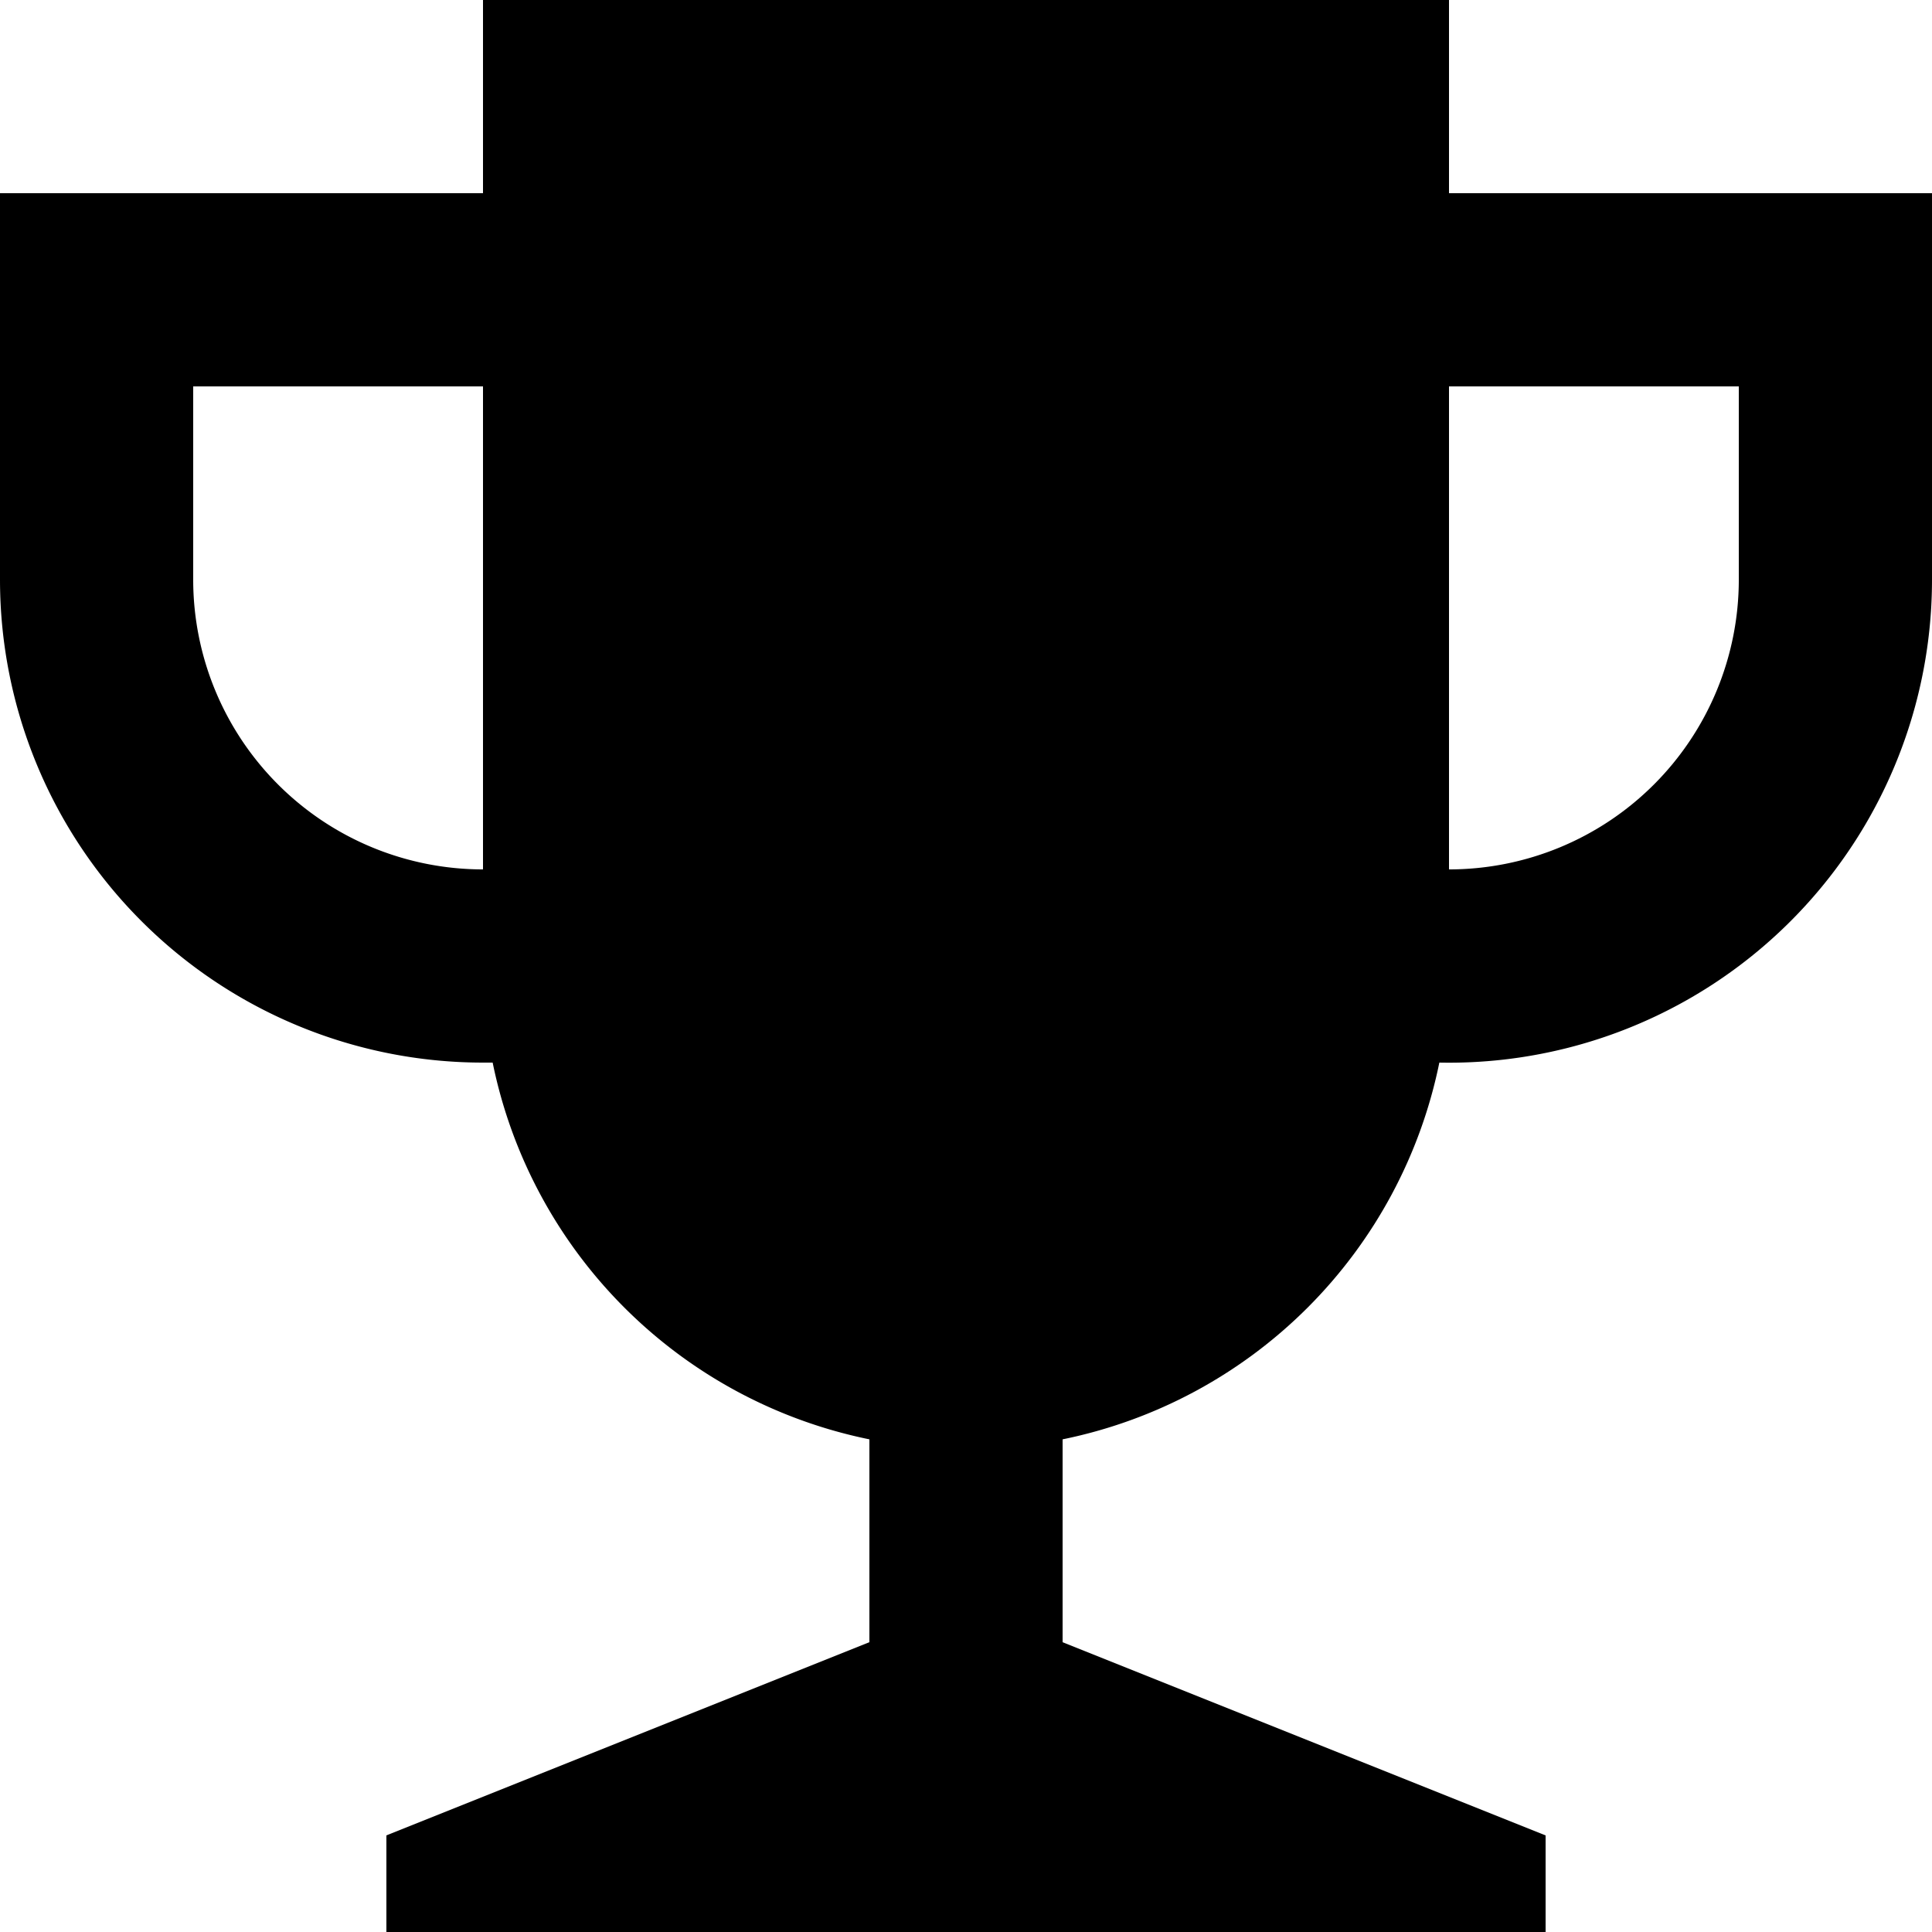 <?xml version="1.0" encoding="utf-8"?>
<svg fill="#000000" width="800px" height="800px" viewBox="0 0 20 20" xmlns="http://www.w3.org/2000/svg"><path d="M15 9a3 3 0 0 0 3-3h2a5 5 0 0 1-5.1 5 5 5 0 0 1-3.9 3.9V17l5 2v1H4v-1l5-2v-2.1A5 5 0 0 1 5.1 11H5a5 5 0 0 1-5-5h2a3 3 0 0 0 3 3V4H2v2H0V2h5V0h10v2h5v4h-2V4h-3v5z"/></svg>